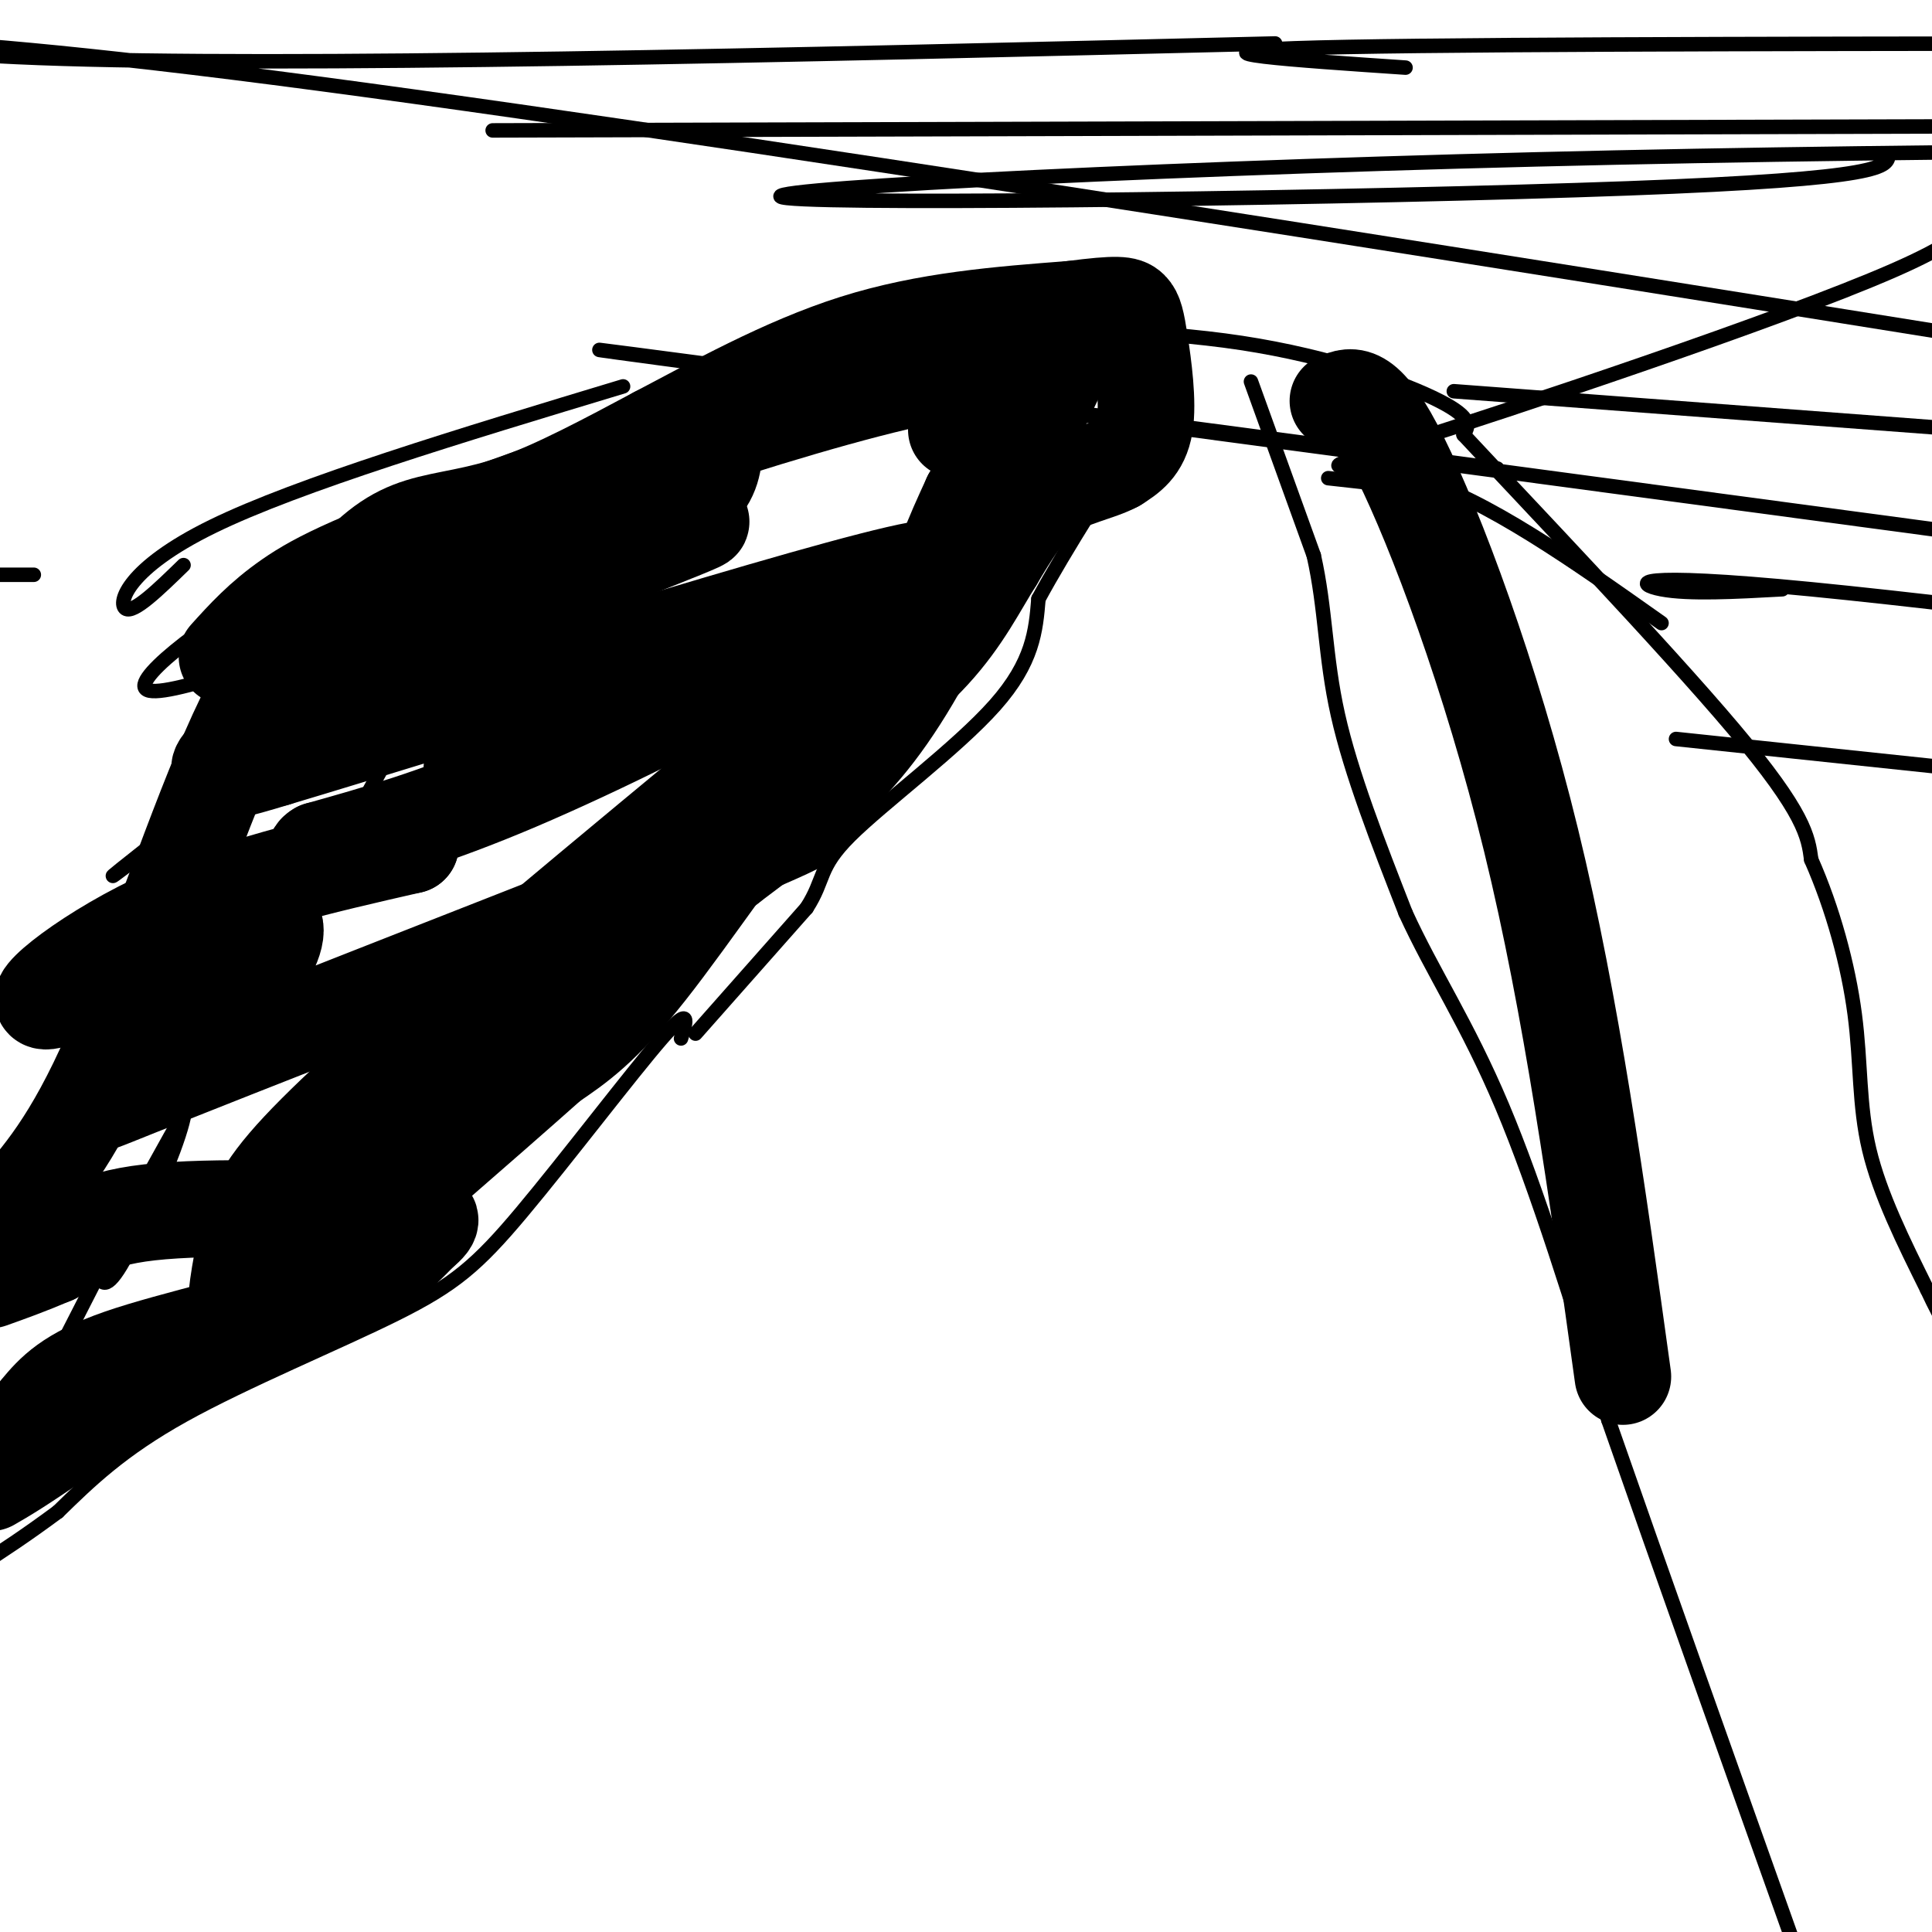 <svg viewBox='0 0 400 400' version='1.1' xmlns='http://www.w3.org/2000/svg' xmlns:xlink='http://www.w3.org/1999/xlink'><g fill='none' stroke='#000000' stroke-width='3' stroke-linecap='round' stroke-linejoin='round'><path d='M37,225c1.222,1.244 2.444,2.489 0,10c-2.444,7.511 -8.556,21.289 -12,27c-3.444,5.711 -4.222,3.356 -5,1'/><path d='M8,288c0.000,0.000 23.000,-45.000 23,-45'/><path d='M31,243c10.833,-19.667 26.417,-46.333 42,-73'/><path d='M73,170c10.489,-18.822 15.711,-29.378 25,-42c9.289,-12.622 22.644,-27.311 36,-42'/><path d='M134,86c5.893,-7.714 2.625,-6.000 10,-8c7.375,-2.000 25.393,-7.714 37,-10c11.607,-2.286 16.804,-1.143 22,0'/><path d='M203,68c13.238,0.048 35.333,0.167 54,3c18.667,2.833 33.905,8.381 41,12c7.095,3.619 6.048,5.310 5,7'/><path d='M303,90c12.511,13.444 41.289,43.556 56,61c14.711,17.444 15.356,22.222 16,27'/><path d='M375,178c4.476,10.095 7.667,21.833 9,32c1.333,10.167 0.810,18.762 3,28c2.190,9.238 7.095,19.119 12,29'/><path d='M399,267c3.333,7.167 5.667,10.583 8,14'/><path d='M7,119c0.000,0.000 -7.000,0.000 -7,0'/><path d='M129,80c-33.622,10.156 -67.244,20.311 -85,29c-17.756,8.689 -19.644,15.911 -18,17c1.644,1.089 6.822,-3.956 12,-9'/><path d='M93,123c-28.222,10.556 -56.444,21.111 -62,20c-5.556,-1.111 11.556,-13.889 24,-21c12.444,-7.111 20.222,-8.556 28,-10'/><path d='M91,128c-29.583,23.250 -59.167,46.500 -66,52c-6.833,5.500 9.083,-6.750 25,-19'/><path d='M73,166c0.000,0.000 -48.000,39.000 -48,39'/><path d='M19,216c-1.500,7.667 -3.000,15.333 -7,23c-4.000,7.667 -10.500,15.333 -17,23'/><path d='M0,260c0.000,0.000 6.000,-4.000 6,-4'/><path d='M301,81c0.000,0.000 266.000,20.000 266,20'/><path d='M404,119c0.000,0.000 11.000,0.000 11,0'/><path d='M310,97c-103.750,-13.750 -207.500,-27.500 -182,-24c25.500,3.500 180.250,24.250 335,45'/><path d='M369,122c-9.689,0.533 -19.378,1.067 -25,0c-5.622,-1.067 -7.178,-3.733 31,0c38.178,3.733 116.089,13.867 194,24'/><path d='M347,153c0.000,0.000 161.000,17.000 161,17'/><path d='M344,129c-18.211,-12.874 -36.421,-25.748 -51,-30c-14.579,-4.252 -25.526,0.118 -3,-7c22.526,-7.118 78.526,-25.724 102,-36c23.474,-10.276 14.421,-12.222 13,-14c-1.421,-1.778 4.789,-3.389 11,-5'/><path d='M391,32c-0.161,2.506 -0.321,5.012 -54,7c-53.679,1.988 -160.875,3.458 -174,2c-13.125,-1.458 67.821,-5.845 155,-8c87.179,-2.155 180.589,-2.077 274,-2'/><path d='M102,27c0.000,0.000 365.000,-1.000 365,-1'/><path d='M291,14c-23.417,-1.583 -46.833,-3.167 -23,-4c23.833,-0.833 94.917,-0.917 166,-1'/><path d='M264,9c-102.556,2.467 -205.111,4.933 -256,3c-50.889,-1.933 -50.111,-8.267 40,3c90.111,11.267 269.556,40.133 449,69'/><path d='M293,101c0.000,0.000 -18.000,-2.000 -18,-2'/><path d='M141,215c1.115,-3.576 2.230,-7.152 -4,0c-6.230,7.152 -19.804,25.030 -29,36c-9.196,10.970 -14.014,15.030 -26,21c-11.986,5.970 -31.139,13.848 -44,21c-12.861,7.152 -19.431,13.576 -26,20'/><path d='M12,313c-7.000,5.167 -11.500,8.083 -16,11'/><path d='M144,214c0.000,0.000 23.000,-26.000 23,-26'/><path d='M167,188c3.917,-6.071 2.208,-8.250 9,-15c6.792,-6.750 22.083,-18.071 30,-27c7.917,-8.929 8.458,-15.464 9,-22'/><path d='M215,124c5.500,-10.167 14.750,-24.583 24,-39'/><path d='M239,85c4.000,-6.667 2.000,-3.833 0,-1'/><path d='M239,84c1.000,-0.833 3.500,-2.417 6,-4'/><path d='M259,79c0.000,0.000 13.000,36.000 13,36'/><path d='M272,115c2.511,11.111 2.289,20.889 5,33c2.711,12.111 8.356,26.556 14,41'/><path d='M291,189c5.644,12.378 12.756,22.822 20,40c7.244,17.178 14.622,41.089 22,65'/><path d='M333,294c10.333,29.667 25.167,71.333 40,113'/><path d='M20,290c0.000,0.000 0.100,0.100 0.1,0.1'/></g>
<g fill='none' stroke='#000000' stroke-width='20' stroke-linecap='round' stroke-linejoin='round'><path d='M110,131c0.000,0.000 0.100,0.100 0.1,0.1'/><path d='M110.1,131.1c2.333,-2.333 8.117,-8.217 13.9,-14.1'/><path d='M124,117c2.162,-3.438 0.618,-4.982 1,-6c0.382,-1.018 2.691,-1.509 5,-2'/><path d='M130,109c3.711,-1.422 10.489,-3.978 14,-7c3.511,-3.022 3.756,-6.511 4,-10'/><path d='M148,92c2.267,-4.044 5.933,-9.156 10,-12c4.067,-2.844 8.533,-3.422 13,-4'/><path d='M171,76c6.333,-1.000 15.667,-1.500 25,-2'/><path d='M196,74c7.167,-0.833 12.583,-1.917 18,-3'/><path d='M214,71c5.200,-0.644 9.200,-0.756 10,0c0.800,0.756 -1.600,2.378 -4,4'/><path d='M220,75c-5.000,10.000 -15.500,33.000 -26,56'/><path d='M194,131c-7.467,14.311 -13.133,22.089 -20,29c-6.867,6.911 -14.933,12.956 -23,19'/><path d='M151,179c-14.689,11.800 -39.911,31.800 -54,44c-14.089,12.200 -17.044,16.600 -20,21'/><path d='M77,244c-7.689,8.333 -16.911,18.667 -28,28c-11.089,9.333 -24.044,17.667 -37,26'/><path d='M12,298c-8.500,5.833 -11.250,7.417 -14,9'/><path d='M-1,303c2.976,-3.679 5.952,-7.357 9,-11c3.048,-3.643 6.167,-7.250 17,-11c10.833,-3.750 29.381,-7.643 41,-12c11.619,-4.357 16.310,-9.179 21,-14'/><path d='M87,255c3.472,-2.813 1.652,-2.847 1,-3c-0.652,-0.153 -0.137,-0.426 -11,-1c-10.863,-0.574 -33.104,-1.450 -46,0c-12.896,1.450 -16.448,5.225 -20,9'/><path d='M11,260c-5.500,2.333 -9.250,3.667 -13,5'/><path d='M2,251c6.467,-7.289 12.933,-14.578 21,-33c8.067,-18.422 17.733,-47.978 26,-66c8.267,-18.022 15.133,-24.511 22,-31'/><path d='M71,121c6.179,-7.381 10.625,-10.333 16,-12c5.375,-1.667 11.679,-2.048 20,-5c8.321,-2.952 18.661,-8.476 29,-14'/><path d='M136,90c11.622,-6.089 26.178,-14.311 41,-19c14.822,-4.689 29.911,-5.844 45,-7'/><path d='M222,64c9.593,-1.262 11.077,-0.915 12,0c0.923,0.915 1.287,2.400 2,7c0.713,4.600 1.775,12.314 1,17c-0.775,4.686 -3.388,6.343 -6,8'/><path d='M231,96c-3.556,1.956 -9.444,2.844 -14,6c-4.556,3.156 -7.778,8.578 -11,14'/><path d='M206,116c-3.444,5.422 -6.556,11.978 -13,19c-6.444,7.022 -16.222,14.511 -26,22'/><path d='M167,157c-10.489,12.356 -23.711,32.244 -33,44c-9.289,11.756 -14.644,15.378 -20,19'/><path d='M114,220c-13.667,12.167 -37.833,33.083 -62,54'/><path d='M52,274c-9.966,8.780 -3.880,3.731 -2,2c1.880,-1.731 -0.444,-0.144 -1,-3c-0.556,-2.856 0.658,-10.153 2,-16c1.342,-5.847 2.812,-10.242 11,-19c8.188,-8.758 23.094,-21.879 38,-35'/><path d='M100,203c25.655,-21.821 70.792,-58.875 89,-74c18.208,-15.125 9.488,-8.321 7,-9c-2.488,-0.679 1.256,-8.839 5,-17'/><path d='M201,103c7.140,-10.238 22.491,-27.332 4,-27c-18.491,0.332 -70.825,18.089 -101,29c-30.175,10.911 -38.193,14.974 -44,19c-5.807,4.026 -9.404,8.013 -13,12'/><path d='M56,152c4.856,-4.833 9.712,-9.666 12,-13c2.288,-3.334 2.008,-5.170 20,-12c17.992,-6.830 54.256,-18.656 57,-19c2.744,-0.344 -28.030,10.792 -52,22c-23.970,11.208 -41.134,22.488 -46,27c-4.866,4.512 2.567,2.256 10,0'/><path d='M57,157c34.130,-10.186 114.456,-35.649 133,-39c18.544,-3.351 -24.695,15.412 -53,27c-28.305,11.588 -41.676,16.003 -39,14c2.676,-2.003 21.398,-10.423 36,-16c14.602,-5.577 25.085,-8.309 19,-4c-6.085,4.309 -28.739,15.660 -46,23c-17.261,7.340 -29.131,10.670 -41,14'/><path d='M66,176c-3.667,2.167 7.667,0.583 19,-1'/><path d='M85,175c-18.669,4.263 -37.338,8.526 -53,16c-15.662,7.474 -28.315,18.157 -21,16c7.315,-2.157 34.600,-17.156 43,-17c8.400,0.156 -2.085,15.465 -15,26c-12.915,10.535 -28.262,16.296 -10,9c18.262,-7.296 70.131,-27.648 122,-48'/><path d='M151,177c22.167,-9.167 16.583,-8.083 11,-7'/><path d='M198,89c0.000,0.000 0.000,-1.000 0,-1'/><path d='M277,83c2.911,-1.244 5.822,-2.489 13,12c7.178,14.489 18.622,44.711 27,79c8.378,34.289 13.689,72.644 19,111'/></g>
</svg>